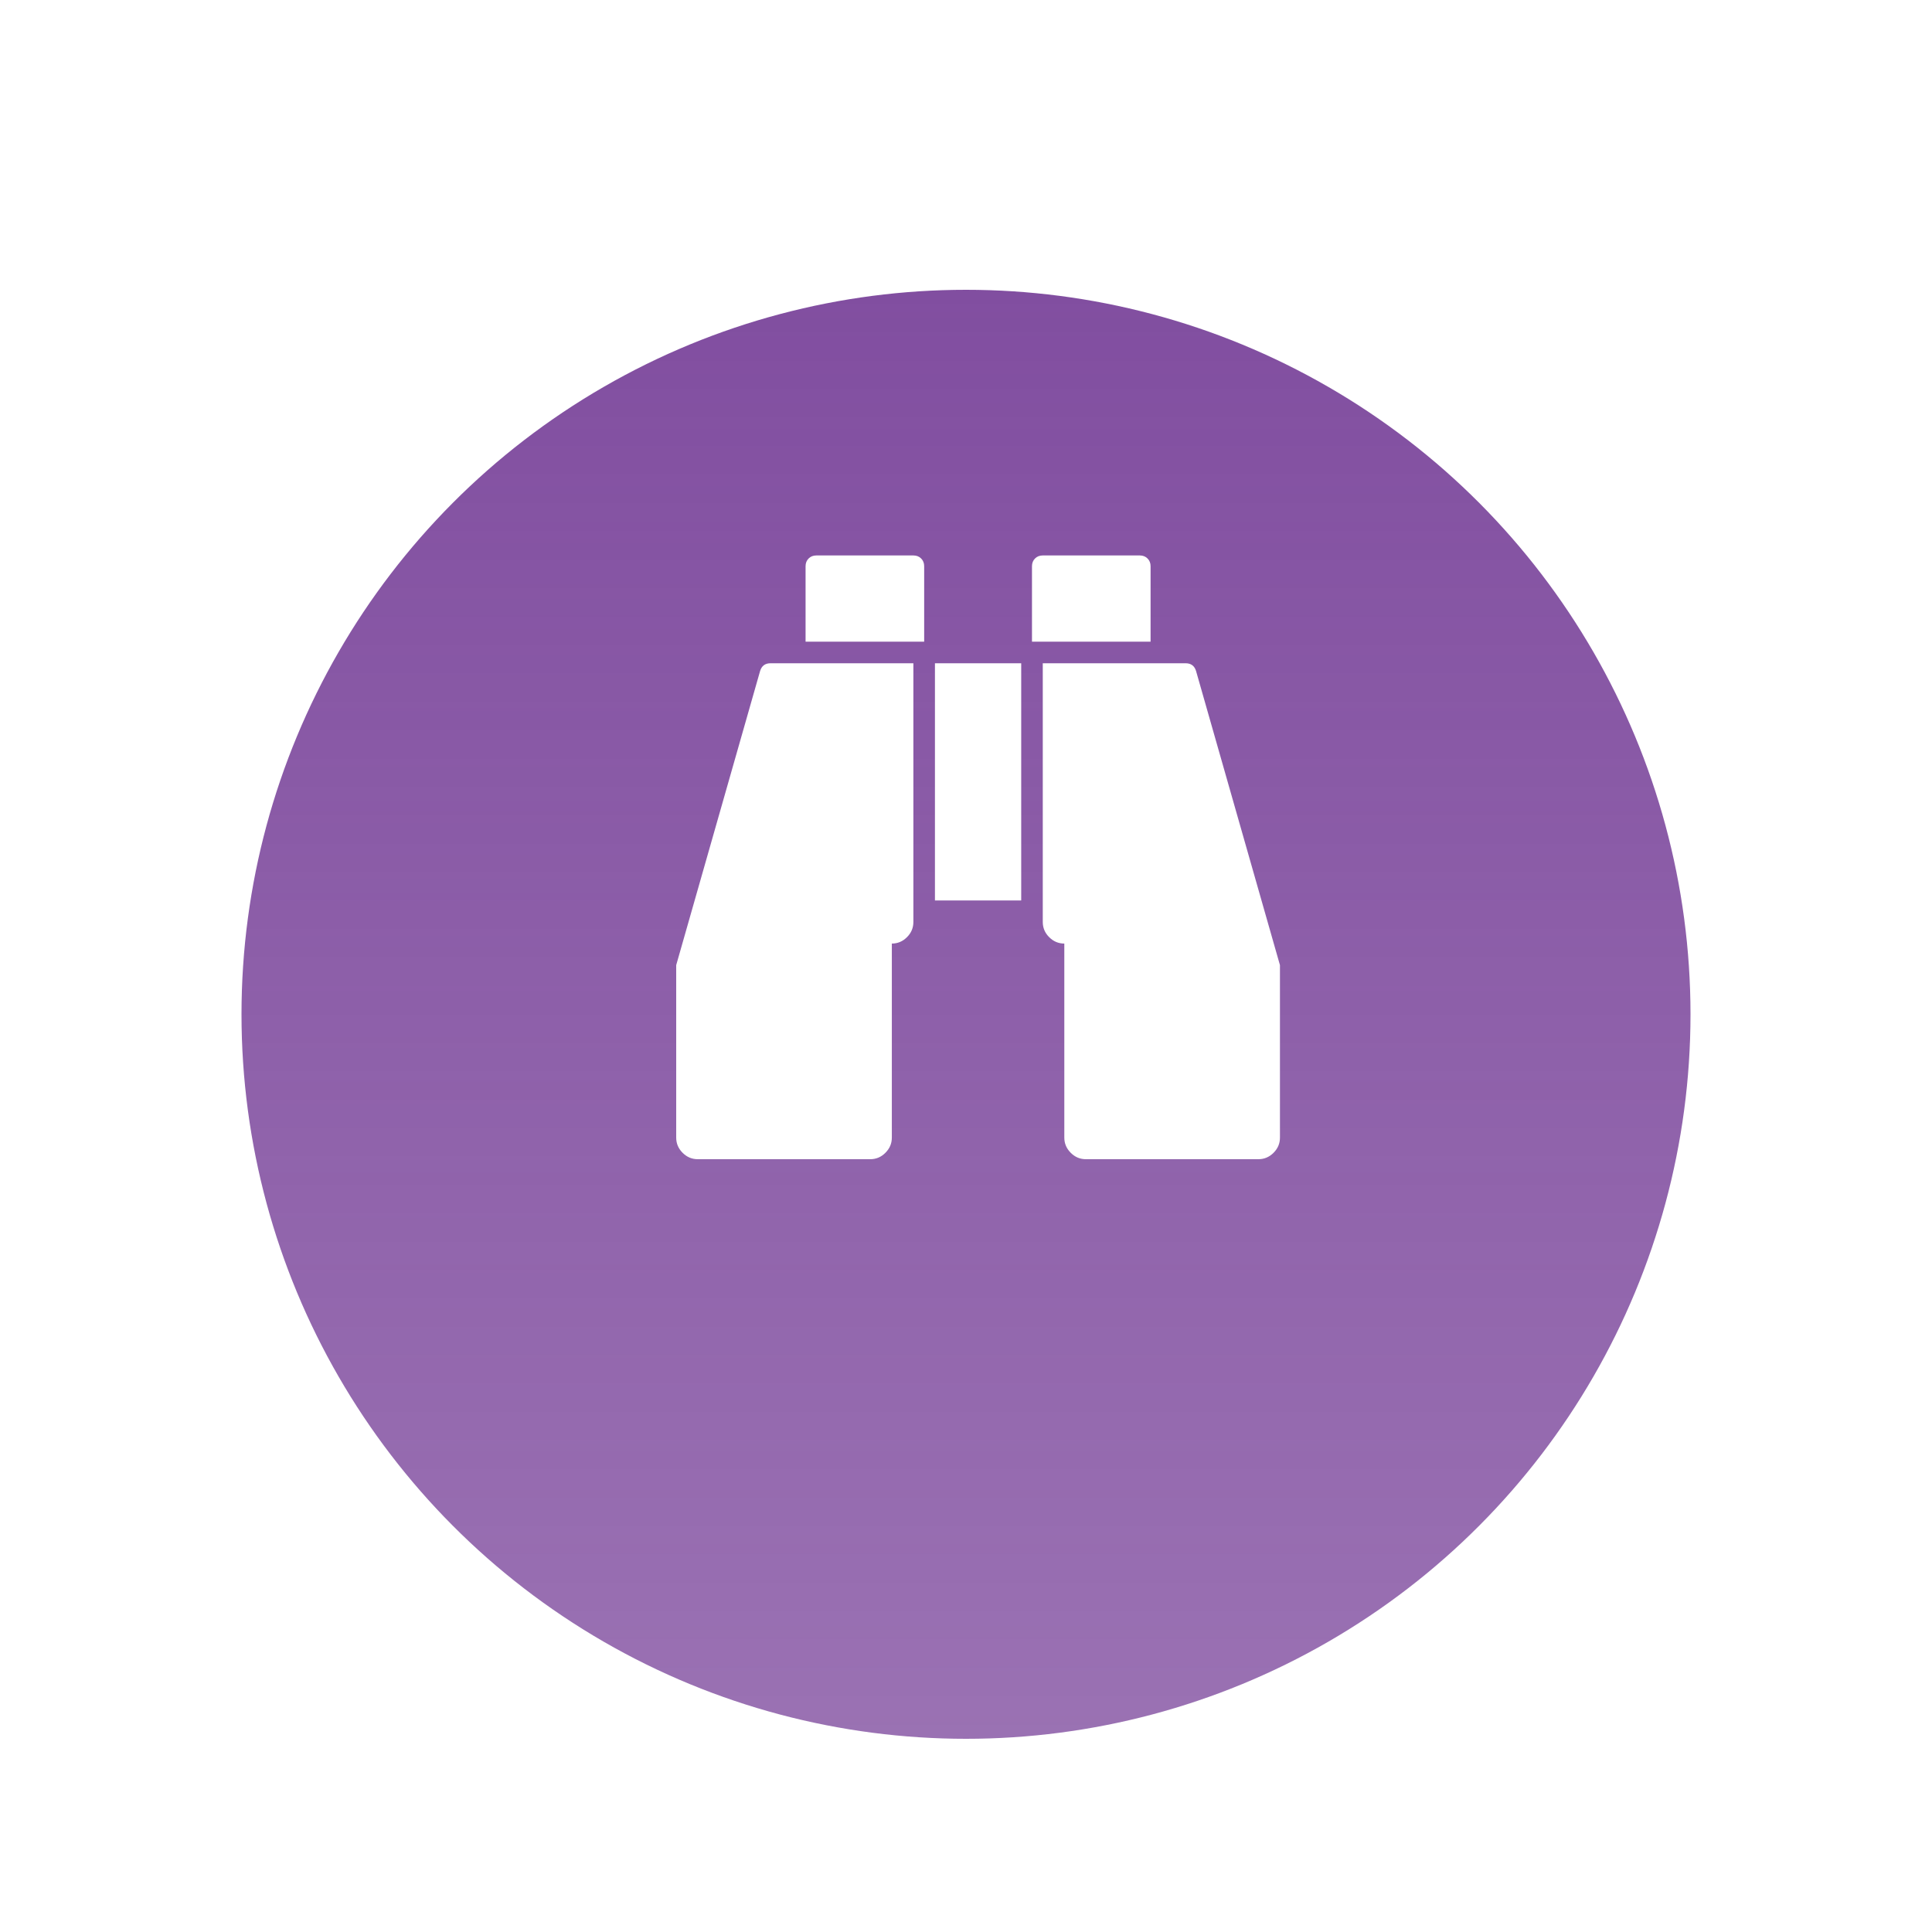 <svg width="80" height="80" viewBox="0 0 80 80" fill="none" xmlns="http://www.w3.org/2000/svg">
<g filter="url(#filter0_dd)">
<circle cx="40" cy="36" r="30" fill="url(#paint0_linear)"/>
</g>
<path d="M37.821 27.464V38.179C37.821 38.42 37.733 38.63 37.556 38.806C37.38 38.983 37.17 39.071 36.929 39.071V47.107C36.929 47.349 36.84 47.558 36.663 47.735C36.487 47.912 36.278 48 36.036 48H28.893C28.651 48 28.442 47.912 28.265 47.735C28.088 47.558 28 47.349 28 47.107V39.964L31.474 27.785C31.539 27.571 31.683 27.464 31.906 27.464H37.821ZM42.286 27.464V37.286H38.714V27.464H42.286ZM53 39.964V47.107C53 47.349 52.912 47.558 52.735 47.735C52.558 47.912 52.349 48 52.107 48H44.964C44.722 48 44.513 47.912 44.337 47.735C44.16 47.558 44.071 47.349 44.071 47.107V39.071C43.83 39.071 43.62 38.983 43.444 38.806C43.267 38.63 43.179 38.42 43.179 38.179V27.464H49.094C49.317 27.464 49.461 27.571 49.526 27.785L53 39.964ZM38.268 23.446V26.571H33.357V23.446C33.357 23.316 33.399 23.209 33.483 23.126C33.566 23.042 33.673 23 33.804 23H37.821C37.952 23 38.059 23.042 38.142 23.126C38.226 23.209 38.268 23.316 38.268 23.446ZM47.643 23.446V26.571H42.732V23.446C42.732 23.316 42.774 23.209 42.858 23.126C42.941 23.042 43.048 23 43.179 23H47.196C47.327 23 47.434 23.042 47.517 23.126C47.601 23.209 47.643 23.316 47.643 23.446Z" fill="white"/>
<defs>
<filter id="filter0_dd" x="0" y="0" width="80" height="80" filterUnits="userSpaceOnUse" color-interpolation-filters="sRGB">
<feFlood flood-opacity="0" result="BackgroundImageFix"/>
<feColorMatrix in="SourceAlpha" type="matrix" values="0 0 0 0 0 0 0 0 0 0 0 0 0 0 0 0 0 0 127 0"/>
<feOffset dy="4"/>
<feGaussianBlur stdDeviation="5"/>
<feColorMatrix type="matrix" values="0 0 0 0 0.506 0 0 0 0 0.306 0 0 0 0 0.627 0 0 0 0.2 0"/>
<feBlend mode="normal" in2="BackgroundImageFix" result="effect1_dropShadow"/>
<feColorMatrix in="SourceAlpha" type="matrix" values="0 0 0 0 0 0 0 0 0 0 0 0 0 0 0 0 0 0 127 0"/>
<feOffset dy="2"/>
<feGaussianBlur stdDeviation="1"/>
<feColorMatrix type="matrix" values="0 0 0 0 0.506 0 0 0 0 0.306 0 0 0 0 0.627 0 0 0 0.7 0"/>
<feBlend mode="normal" in2="effect1_dropShadow" result="effect2_dropShadow"/>
<feBlend mode="normal" in="SourceGraphic" in2="effect2_dropShadow" result="shape"/>
</filter>
<linearGradient id="paint0_linear" x1="40" y1="6" x2="40" y2="66" gradientUnits="userSpaceOnUse">
<stop stop-color="#814EA0"/>
<stop offset="1" stop-color="#814EA0" stop-opacity="0.8"/>
</linearGradient>
</defs>
</svg>
